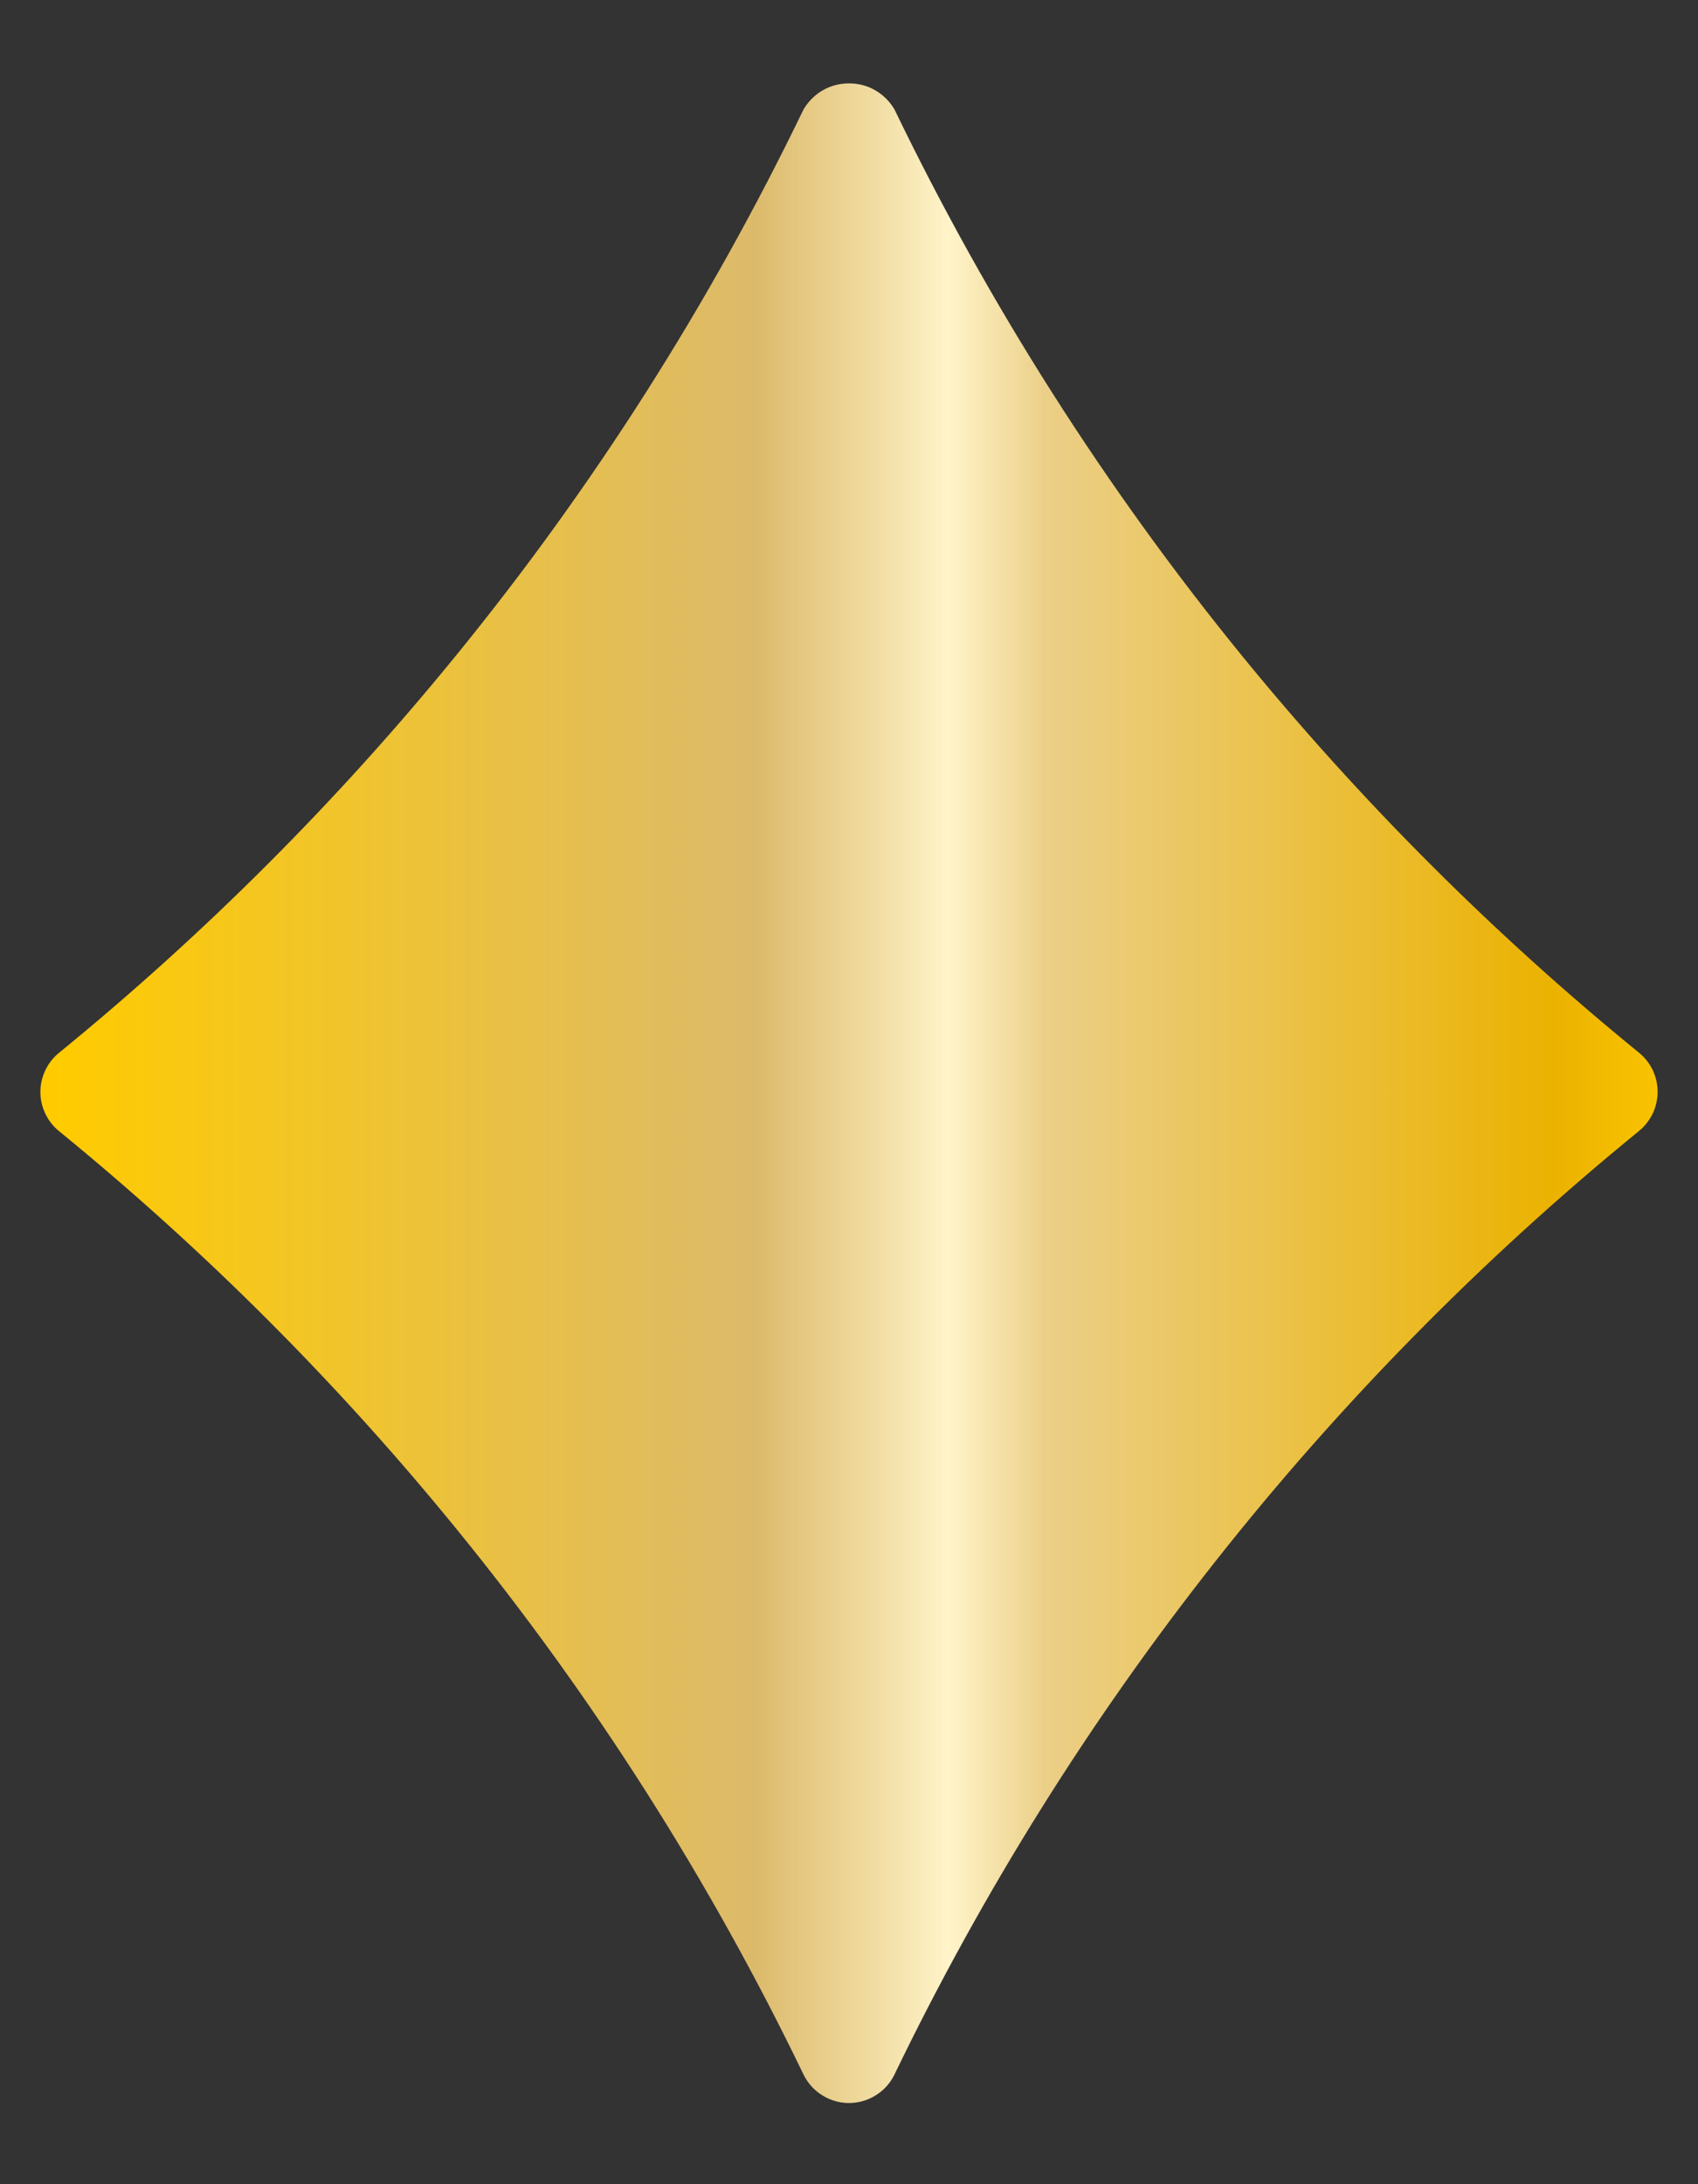 <svg width="14" height="18" viewBox="0 0 14 18" fill="none" xmlns="http://www.w3.org/2000/svg">
<rect x="0" y="0" width="14" height="18" fill="#333333" stroke="none"/>
<path d="M10.24 5.404C9.112 4.02 8.151 2.509 7.375 0.902C7.337 0.837 7.282 0.782 7.216 0.744C7.151 0.706 7.076 0.687 7 0.687C6.924 0.687 6.85 0.706 6.784 0.744C6.718 0.782 6.663 0.837 6.625 0.902C5.849 2.509 4.888 4.019 3.76 5.402C2.783 6.601 1.686 7.698 0.487 8.676C0.439 8.715 0.4 8.764 0.374 8.82C0.347 8.876 0.333 8.937 0.333 8.999C0.333 9.061 0.347 9.122 0.374 9.178C0.4 9.234 0.439 9.283 0.487 9.322C1.686 10.3 2.783 11.397 3.76 12.596C4.888 13.979 5.849 15.489 6.625 17.096C6.659 17.166 6.712 17.226 6.779 17.267C6.845 17.309 6.922 17.331 7 17.331C7.078 17.331 7.155 17.309 7.221 17.267C7.288 17.226 7.341 17.166 7.375 17.096C8.828 14.086 10.923 11.432 13.513 9.321C13.561 9.282 13.6 9.232 13.627 9.176C13.653 9.121 13.667 9.06 13.667 8.998C13.667 8.936 13.653 8.875 13.627 8.819C13.6 8.763 13.561 8.714 13.513 8.675C12.314 7.698 11.218 6.602 10.24 5.404Z" fill="url(#paint0_linear_116_8082)"/>
<defs>
<linearGradient id="paint0_linear_116_8082" x1="0.333" y1="9.009" x2="13.667" y2="9.009" gradientUnits="userSpaceOnUse">
<stop offset="0.008" stop-color="#FFCB00"/>
<stop offset="0.442" stop-color="#DCBA6B"/>
<stop offset="0.519" stop-color="#F2DEA5"/>
<stop offset="0.562" stop-color="#FFF4C9"/>
<stop offset="0.621" stop-color="#EBCF88"/>
<stop offset="0.936" stop-color="#EBB200"/>
<stop offset="1" stop-color="#F9C300"/>
</linearGradient>
</defs>
</svg>
